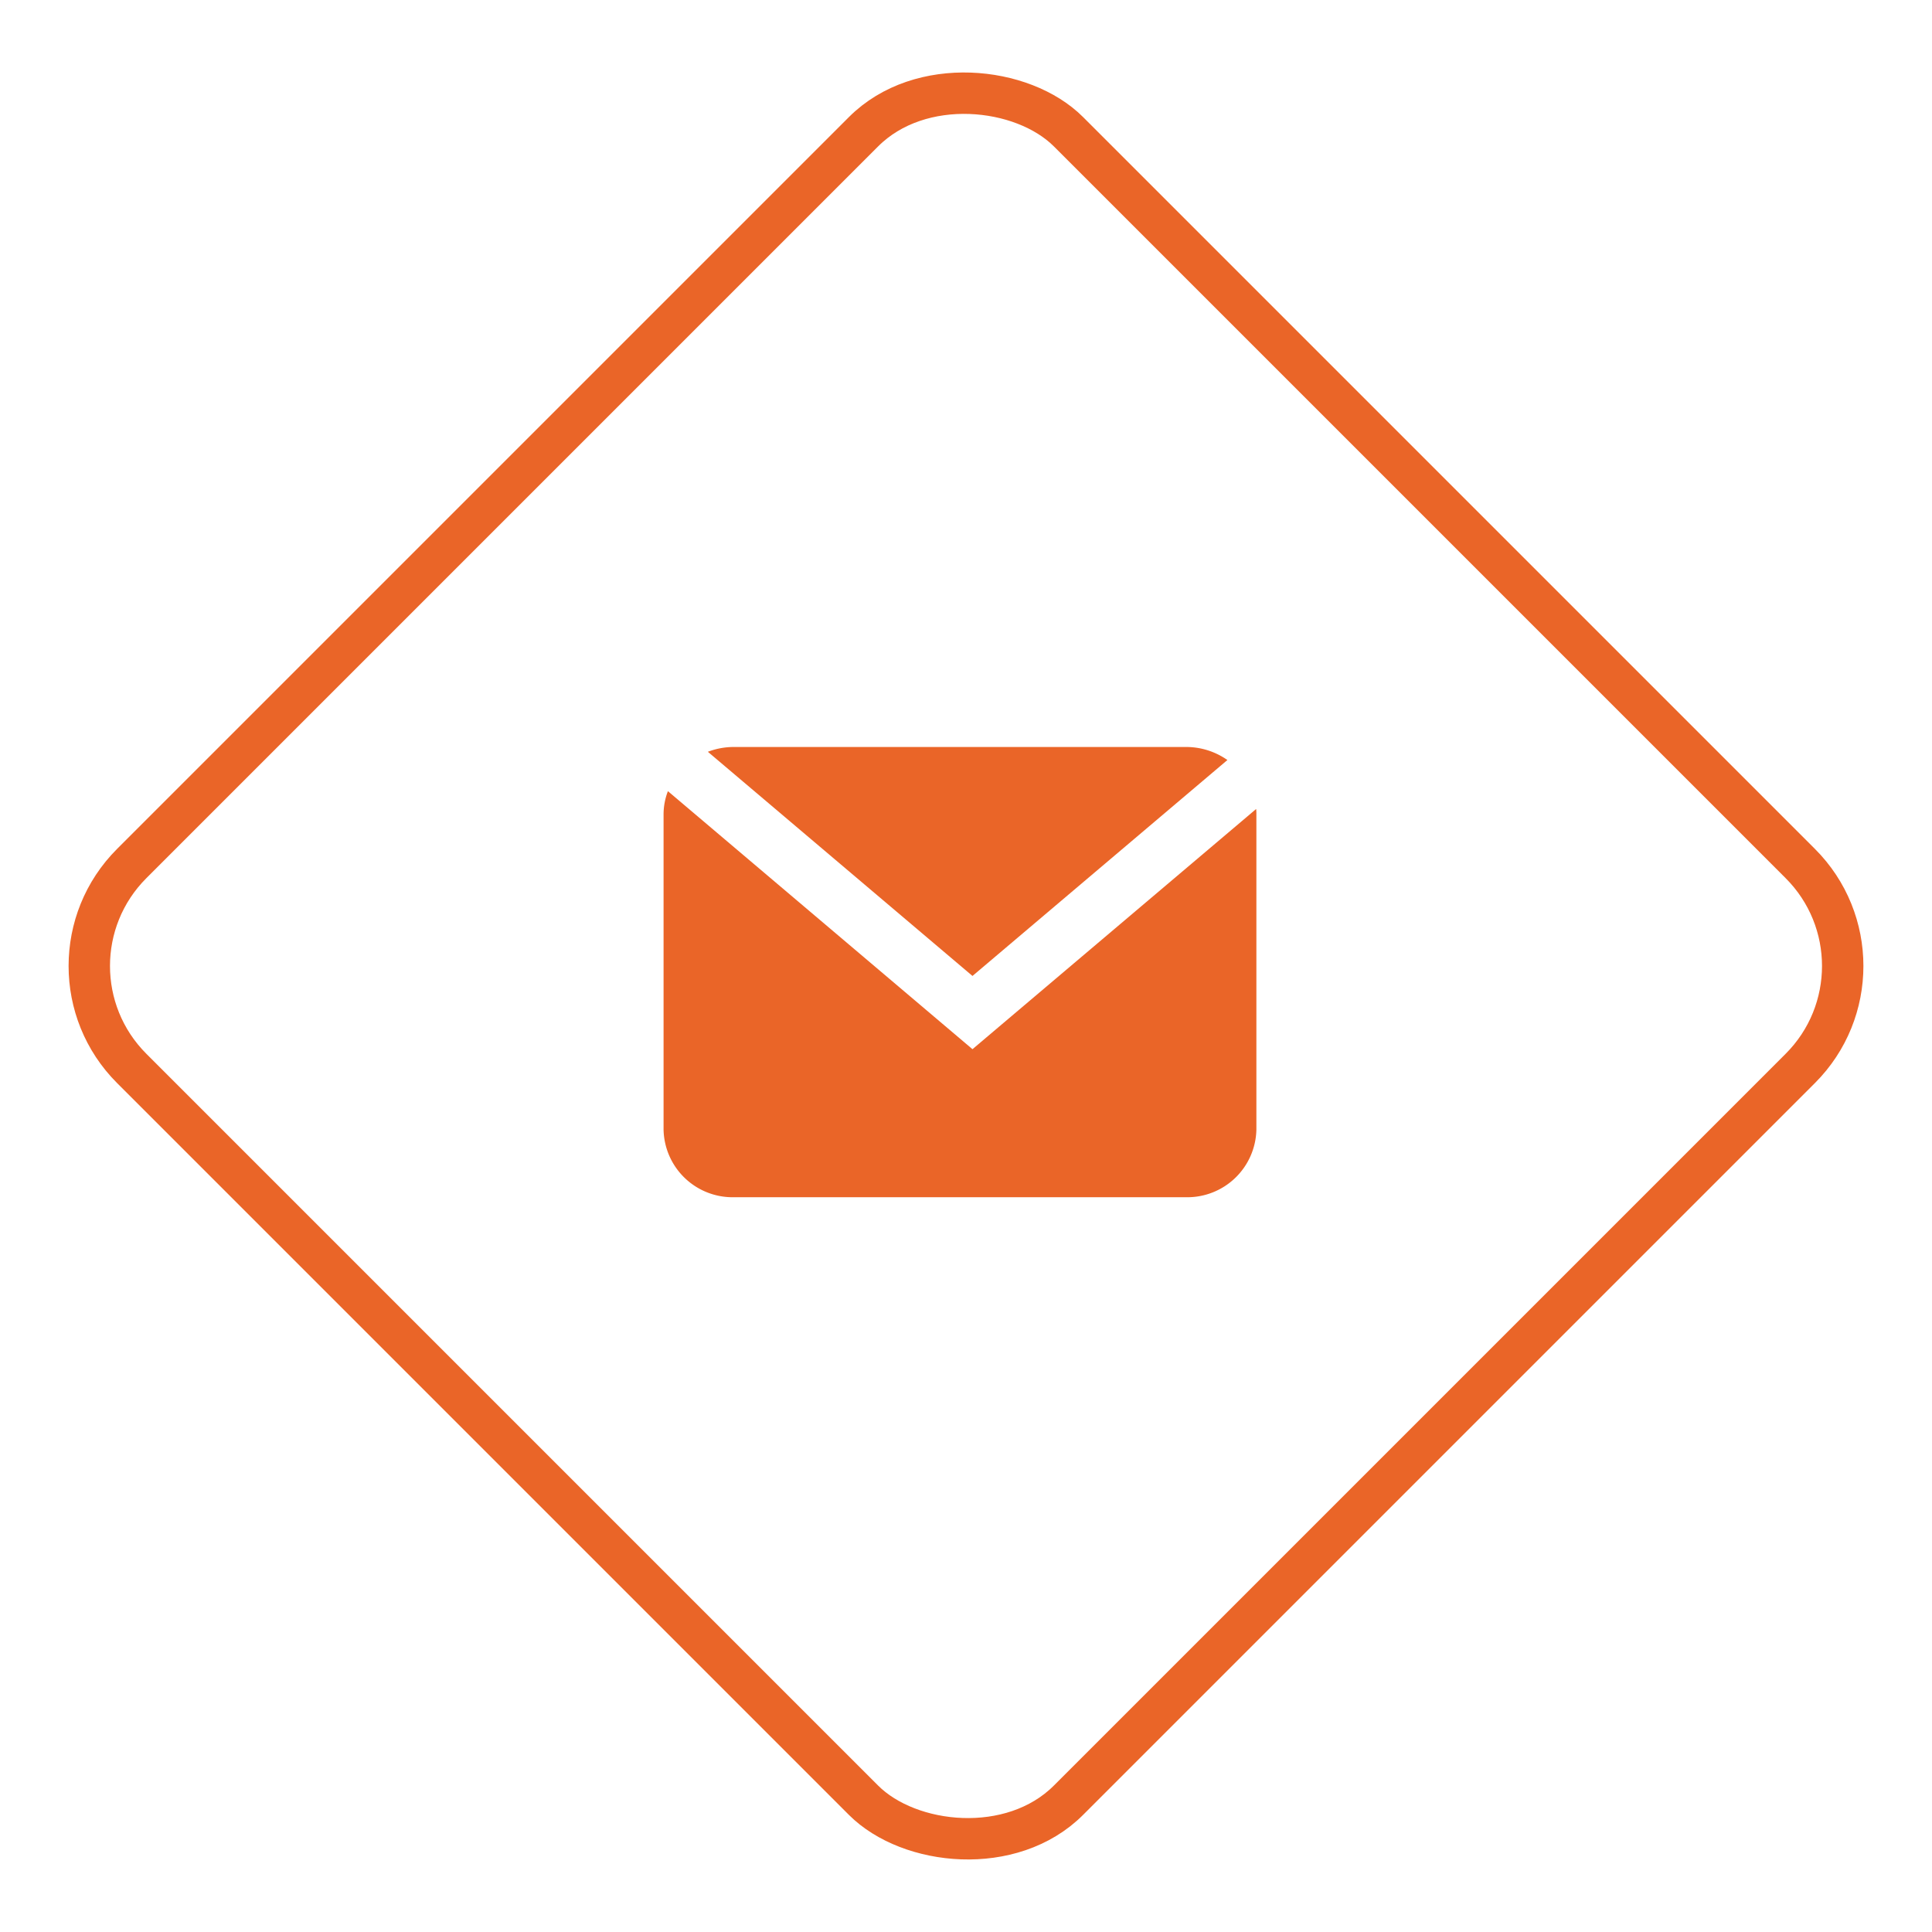 <svg xmlns="http://www.w3.org/2000/svg" width="46.669" height="46.669" viewBox="0 0 46.669 46.669"><defs><style>.a,.d{fill:none;}.a{stroke:#ea6528;}.b{fill:#ea6528;}.c{stroke:none;}</style></defs><g transform="translate(-526 -3892.408)"><g class="a" transform="translate(526 3915.742) rotate(-45)"><rect class="c" width="33" height="33" rx="4"/><rect class="d" x="0.5" y="0.5" width="32" height="32" rx="3.5"/></g><g transform="translate(542.028 3910.452)"><path class="b" d="M-1172.346,196.386l-7.357-6.233a1.565,1.565,0,0,0-.105.566v7.611a1.668,1.668,0,0,0,1.7,1.632h10.92a1.669,1.669,0,0,0,1.7-1.632v-7.611c0-.046,0-.091-.006-.135Z" transform="translate(1179.809 -189.086)"/><path class="b" d="M-1150.609,161.69a1.75,1.75,0,0,0-.629.116l6.392,5.415,6.158-5.216a1.736,1.736,0,0,0-1-.315Z" transform="translate(1152.309 -161.69)"/></g></g></svg>